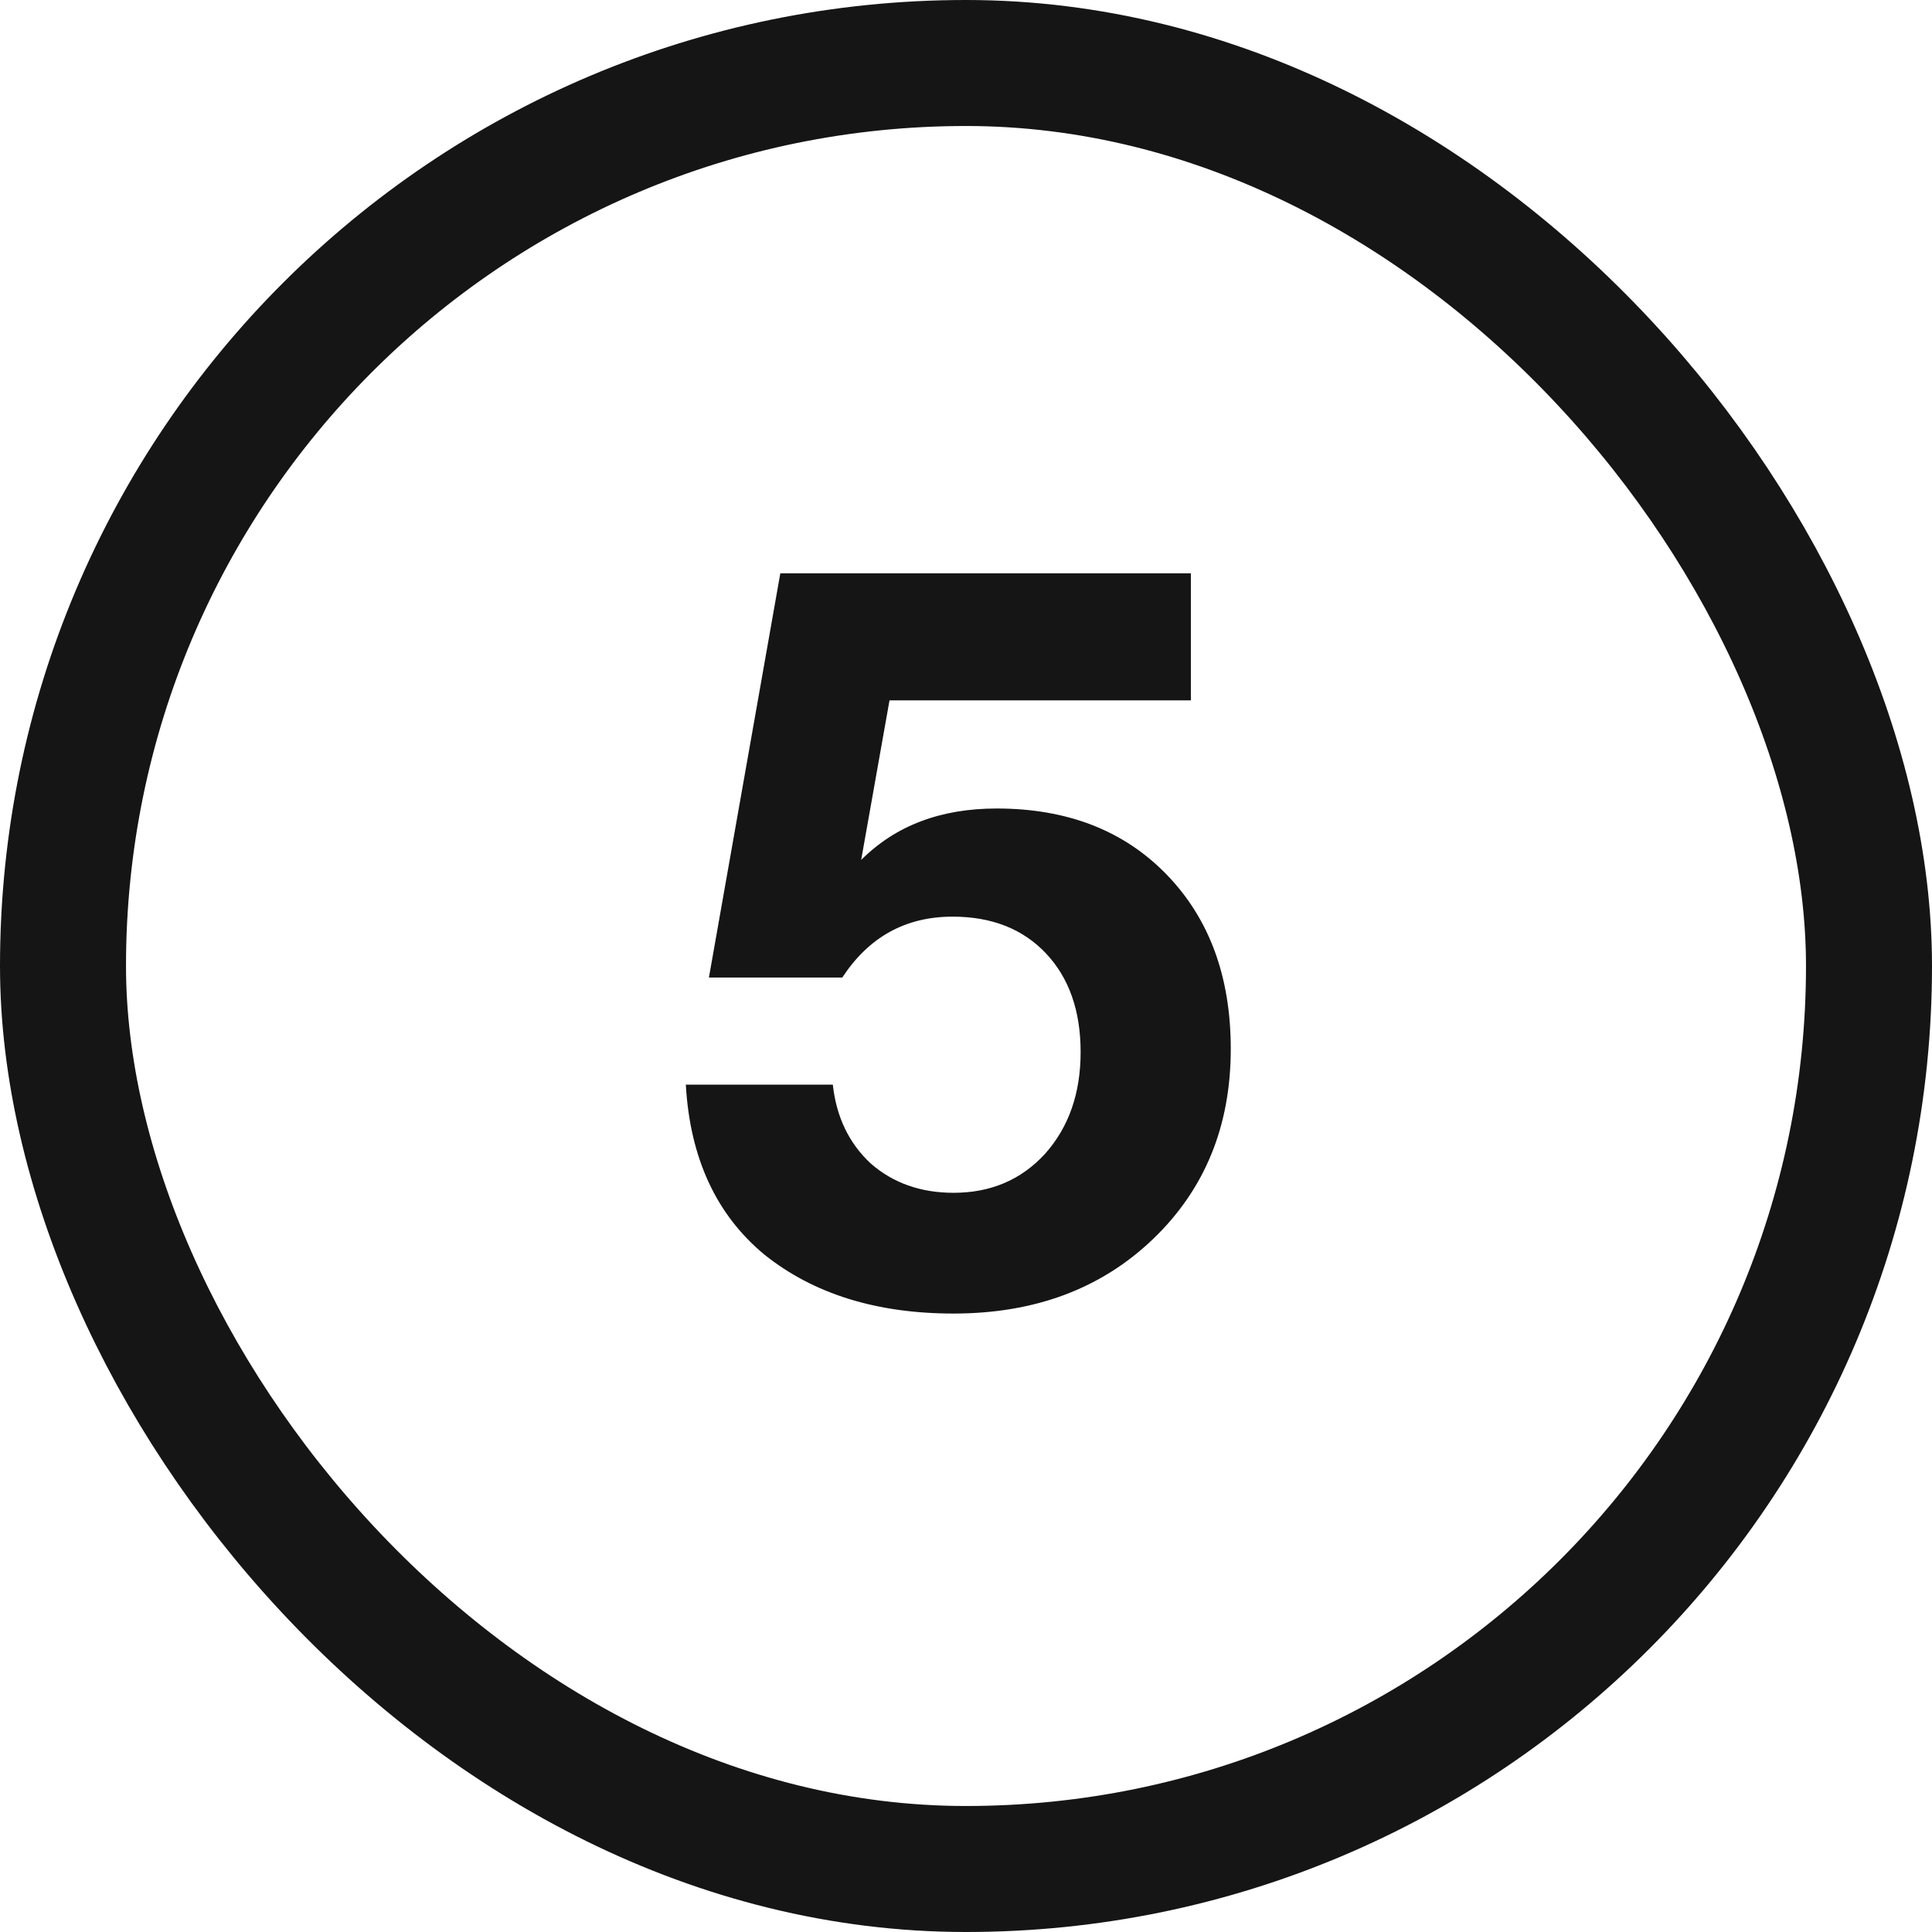 <?xml version="1.0" encoding="UTF-8"?> <svg xmlns="http://www.w3.org/2000/svg" width="46" height="46" viewBox="0 0 46 46" fill="none"><rect x="1.5" y="1.5" width="43" height="43" rx="21.5" stroke="#151515" stroke-width="3"></rect><path d="M28.354 13.65V16.675H21.179L20.504 20.475C21.321 19.658 22.396 19.25 23.729 19.25C25.413 19.25 26.762 19.775 27.779 20.825C28.796 21.875 29.304 23.258 29.304 24.975C29.304 26.808 28.688 28.317 27.454 29.5C26.221 30.683 24.637 31.275 22.704 31.275C20.871 31.275 19.371 30.808 18.204 29.875C17.054 28.925 16.429 27.575 16.329 25.825H19.829C19.913 26.592 20.212 27.217 20.729 27.7C21.262 28.167 21.921 28.4 22.704 28.4C23.587 28.4 24.312 28.092 24.879 27.475C25.446 26.842 25.729 26.033 25.729 25.05C25.729 24.067 25.454 23.283 24.904 22.7C24.354 22.117 23.613 21.825 22.679 21.825C21.562 21.825 20.688 22.308 20.054 23.275H16.879L18.579 13.65H28.354Z" fill="#151515"></path></svg> 